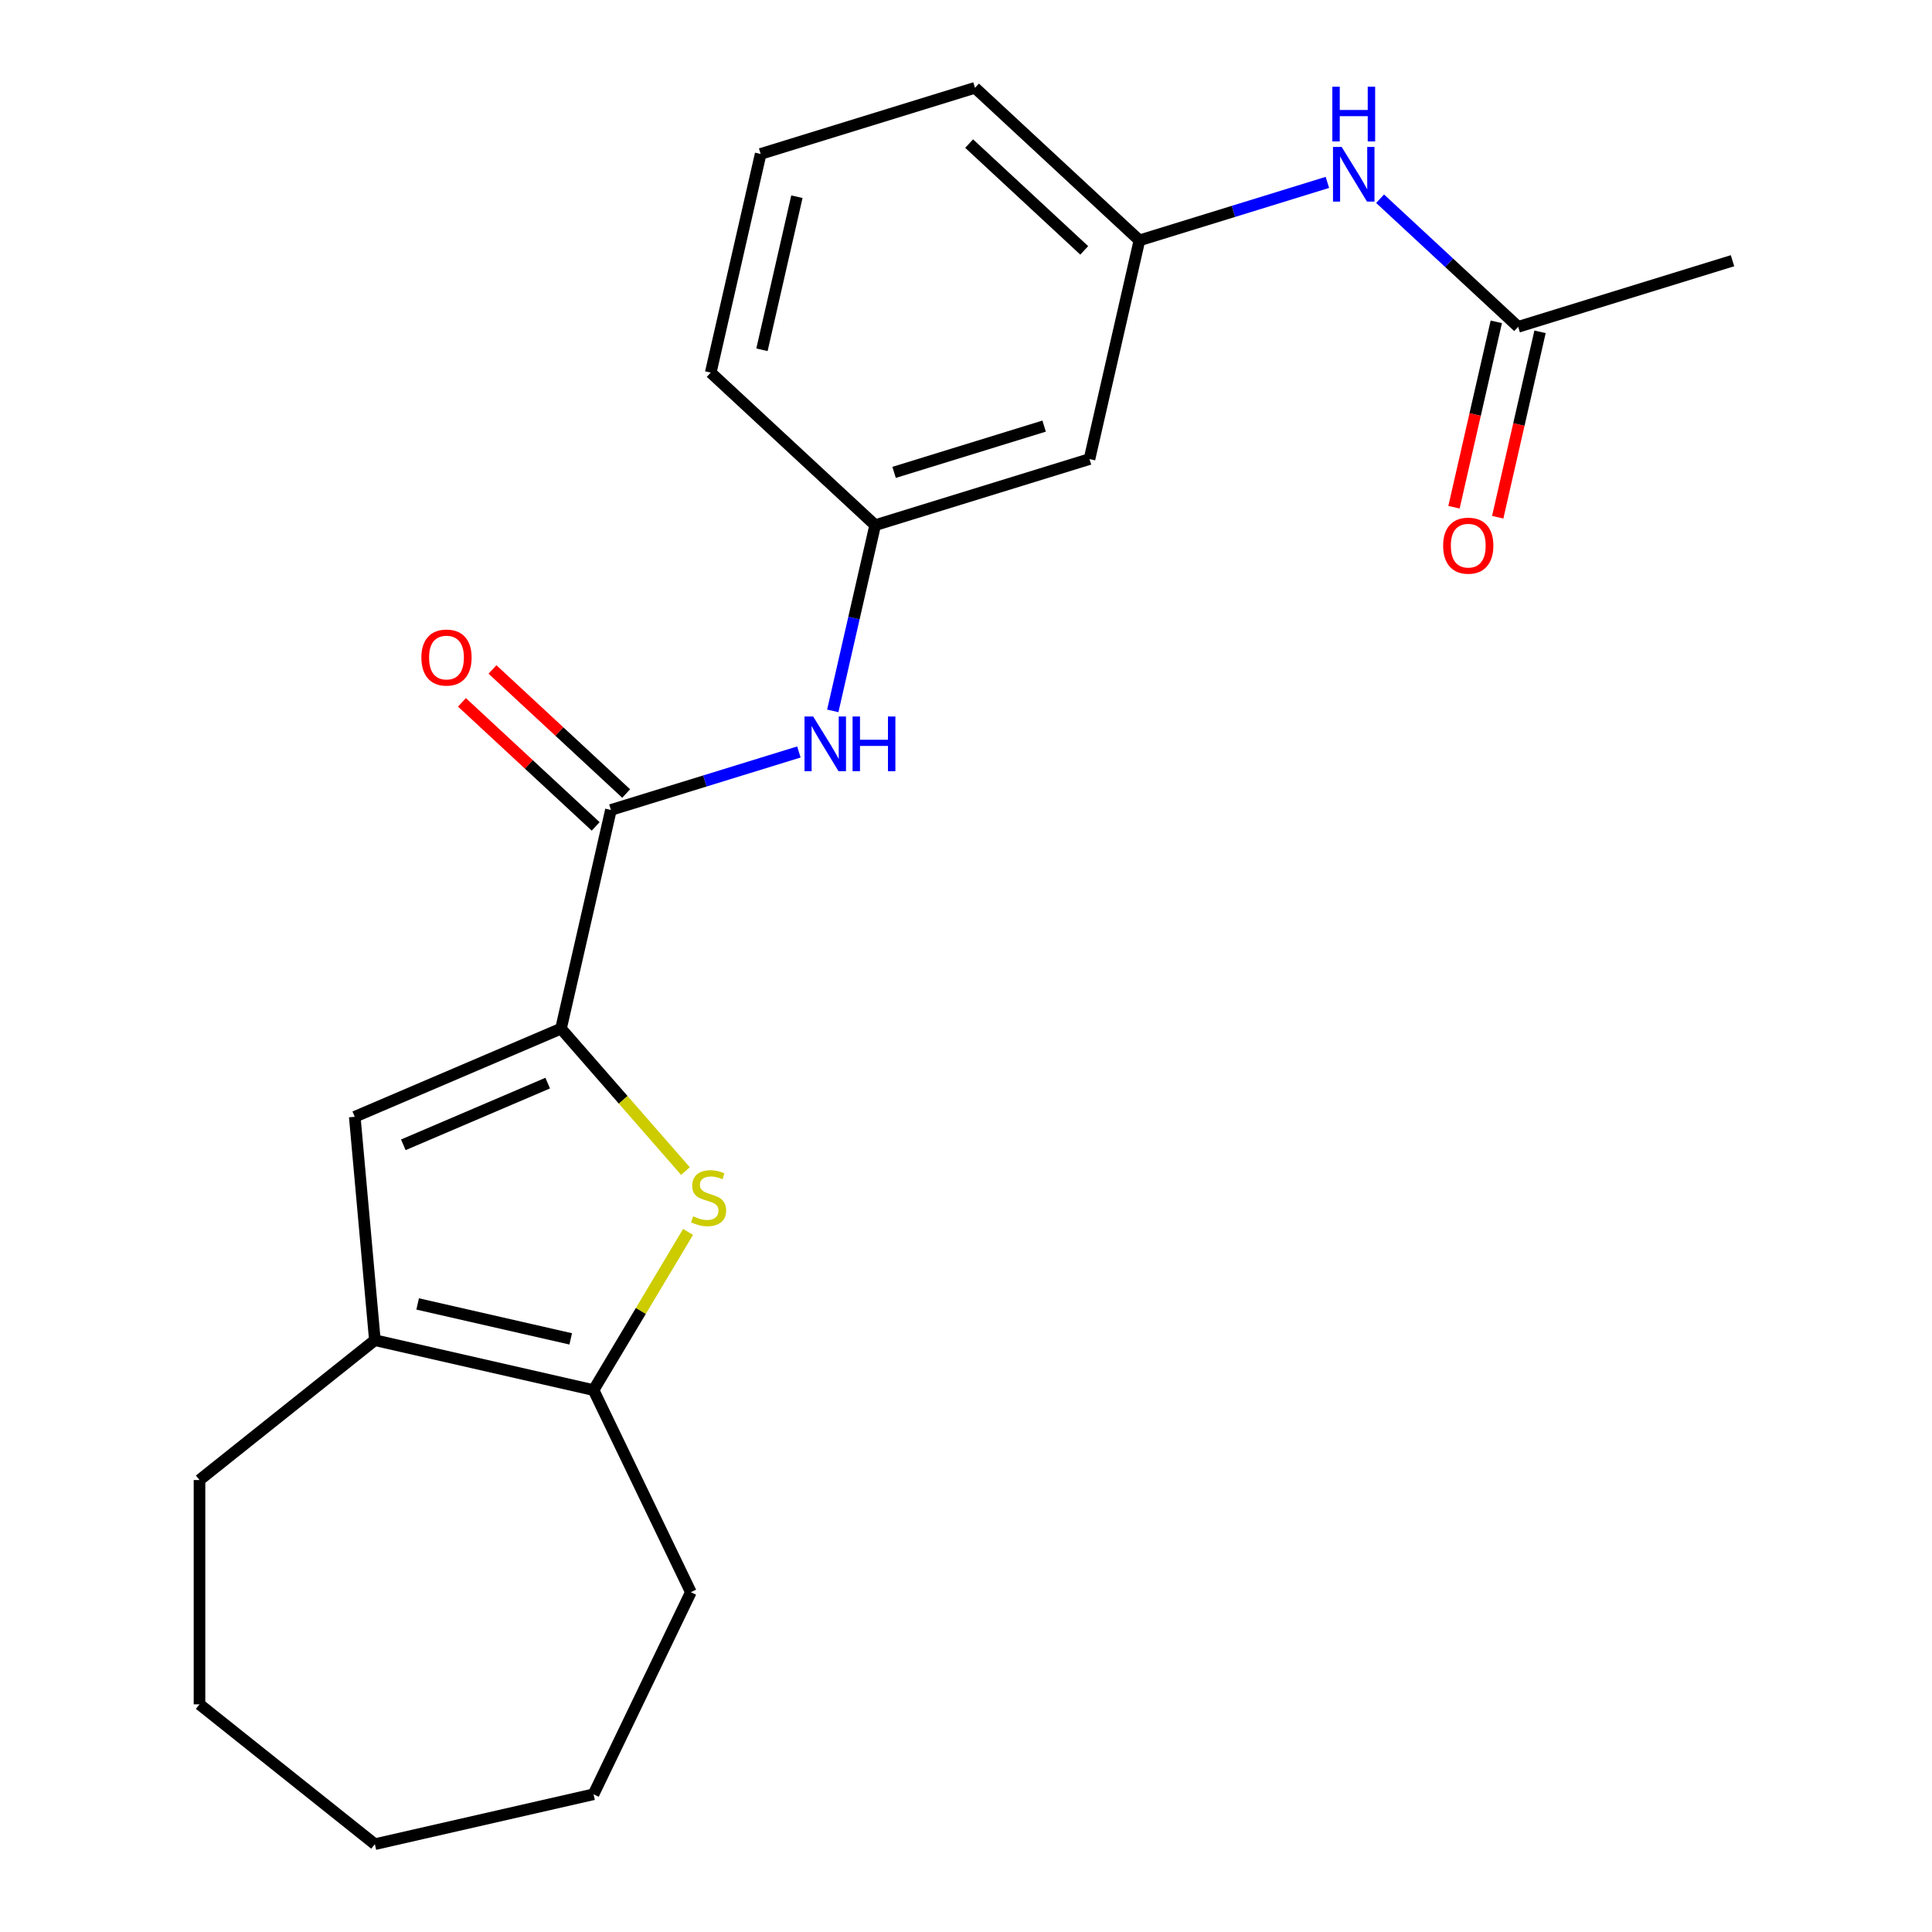 <?xml version='1.0' encoding='iso-8859-1'?>
<svg version='1.1' baseProfile='full'
              xmlns='http://www.w3.org/2000/svg'
                      xmlns:rdkit='http://www.rdkit.org/xml'
                      xmlns:xlink='http://www.w3.org/1999/xlink'
                  xml:space='preserve'
width='1000px' height='1000px' viewBox='0 0 1000 1000'>
<!-- END OF HEADER -->
<rect style='opacity:1.0;fill:#FFFFFF;stroke:none' width='1000' height='1000' x='0' y='0'> </rect>
<path class='bond-0' d='M 290.376,532.419 L 322.577,569.277' style='fill:none;fill-rule:evenodd;stroke:#000000;stroke-width:6px;stroke-linecap:butt;stroke-linejoin:miter;stroke-opacity:1' />
<path class='bond-0' d='M 322.577,569.277 L 354.778,606.134' style='fill:none;fill-rule:evenodd;stroke:#CCCC00;stroke-width:6px;stroke-linecap:butt;stroke-linejoin:miter;stroke-opacity:1' />
<path class='bond-1' d='M 290.376,532.419 L 316.21,419.233' style='fill:none;fill-rule:evenodd;stroke:#000000;stroke-width:6px;stroke-linecap:butt;stroke-linejoin:miter;stroke-opacity:1' />
<path class='bond-2' d='M 290.376,532.419 L 183.622,578.048' style='fill:none;fill-rule:evenodd;stroke:#000000;stroke-width:6px;stroke-linecap:butt;stroke-linejoin:miter;stroke-opacity:1' />
<path class='bond-2' d='M 283.489,560.615 L 208.761,592.555' style='fill:none;fill-rule:evenodd;stroke:#000000;stroke-width:6px;stroke-linecap:butt;stroke-linejoin:miter;stroke-opacity:1' />
<path class='bond-3' d='M 356.136,637.631 L 331.676,678.572' style='fill:none;fill-rule:evenodd;stroke:#CCCC00;stroke-width:6px;stroke-linecap:butt;stroke-linejoin:miter;stroke-opacity:1' />
<path class='bond-3' d='M 331.676,678.572 L 307.215,719.512' style='fill:none;fill-rule:evenodd;stroke:#000000;stroke-width:6px;stroke-linecap:butt;stroke-linejoin:miter;stroke-opacity:1' />
<path class='bond-5' d='M 316.21,419.233 L 364.858,404.227' style='fill:none;fill-rule:evenodd;stroke:#000000;stroke-width:6px;stroke-linecap:butt;stroke-linejoin:miter;stroke-opacity:1' />
<path class='bond-5' d='M 364.858,404.227 L 413.507,389.221' style='fill:none;fill-rule:evenodd;stroke:#0000FF;stroke-width:6px;stroke-linecap:butt;stroke-linejoin:miter;stroke-opacity:1' />
<path class='bond-9' d='M 324.107,410.723 L 289.505,378.617' style='fill:none;fill-rule:evenodd;stroke:#000000;stroke-width:6px;stroke-linecap:butt;stroke-linejoin:miter;stroke-opacity:1' />
<path class='bond-9' d='M 289.505,378.617 L 254.904,346.512' style='fill:none;fill-rule:evenodd;stroke:#FF0000;stroke-width:6px;stroke-linecap:butt;stroke-linejoin:miter;stroke-opacity:1' />
<path class='bond-9' d='M 308.314,427.744 L 273.712,395.638' style='fill:none;fill-rule:evenodd;stroke:#000000;stroke-width:6px;stroke-linecap:butt;stroke-linejoin:miter;stroke-opacity:1' />
<path class='bond-9' d='M 273.712,395.638 L 239.111,363.533' style='fill:none;fill-rule:evenodd;stroke:#FF0000;stroke-width:6px;stroke-linecap:butt;stroke-linejoin:miter;stroke-opacity:1' />
<path class='bond-4' d='M 183.622,578.048 L 194.029,693.678' style='fill:none;fill-rule:evenodd;stroke:#000000;stroke-width:6px;stroke-linecap:butt;stroke-linejoin:miter;stroke-opacity:1' />
<path class='bond-13' d='M 307.215,719.512 L 357.587,824.112' style='fill:none;fill-rule:evenodd;stroke:#000000;stroke-width:6px;stroke-linecap:butt;stroke-linejoin:miter;stroke-opacity:1' />
<path class='bond-22' d='M 307.215,719.512 L 194.029,693.678' style='fill:none;fill-rule:evenodd;stroke:#000000;stroke-width:6px;stroke-linecap:butt;stroke-linejoin:miter;stroke-opacity:1' />
<path class='bond-22' d='M 295.404,693 L 216.173,674.916' style='fill:none;fill-rule:evenodd;stroke:#000000;stroke-width:6px;stroke-linecap:butt;stroke-linejoin:miter;stroke-opacity:1' />
<path class='bond-14' d='M 194.029,693.678 L 103.26,766.063' style='fill:none;fill-rule:evenodd;stroke:#000000;stroke-width:6px;stroke-linecap:butt;stroke-linejoin:miter;stroke-opacity:1' />
<path class='bond-8' d='M 431.044,367.951 L 442.013,319.889' style='fill:none;fill-rule:evenodd;stroke:#0000FF;stroke-width:6px;stroke-linecap:butt;stroke-linejoin:miter;stroke-opacity:1' />
<path class='bond-8' d='M 442.013,319.889 L 452.983,271.827' style='fill:none;fill-rule:evenodd;stroke:#000000;stroke-width:6px;stroke-linecap:butt;stroke-linejoin:miter;stroke-opacity:1' />
<path class='bond-6' d='M 785.801,169.166 L 750.069,136.013' style='fill:none;fill-rule:evenodd;stroke:#000000;stroke-width:6px;stroke-linecap:butt;stroke-linejoin:miter;stroke-opacity:1' />
<path class='bond-6' d='M 750.069,136.013 L 714.338,102.859' style='fill:none;fill-rule:evenodd;stroke:#0000FF;stroke-width:6px;stroke-linecap:butt;stroke-linejoin:miter;stroke-opacity:1' />
<path class='bond-12' d='M 774.482,166.583 L 763.53,214.565' style='fill:none;fill-rule:evenodd;stroke:#000000;stroke-width:6px;stroke-linecap:butt;stroke-linejoin:miter;stroke-opacity:1' />
<path class='bond-12' d='M 763.53,214.565 L 752.579,262.547' style='fill:none;fill-rule:evenodd;stroke:#FF0000;stroke-width:6px;stroke-linecap:butt;stroke-linejoin:miter;stroke-opacity:1' />
<path class='bond-12' d='M 797.119,171.75 L 786.168,219.732' style='fill:none;fill-rule:evenodd;stroke:#000000;stroke-width:6px;stroke-linecap:butt;stroke-linejoin:miter;stroke-opacity:1' />
<path class='bond-12' d='M 786.168,219.732 L 775.216,267.713' style='fill:none;fill-rule:evenodd;stroke:#FF0000;stroke-width:6px;stroke-linecap:butt;stroke-linejoin:miter;stroke-opacity:1' />
<path class='bond-16' d='M 785.801,169.166 L 896.74,134.946' style='fill:none;fill-rule:evenodd;stroke:#000000;stroke-width:6px;stroke-linecap:butt;stroke-linejoin:miter;stroke-opacity:1' />
<path class='bond-7' d='M 687.053,94.409 L 638.405,109.415' style='fill:none;fill-rule:evenodd;stroke:#0000FF;stroke-width:6px;stroke-linecap:butt;stroke-linejoin:miter;stroke-opacity:1' />
<path class='bond-7' d='M 638.405,109.415 L 589.756,124.421' style='fill:none;fill-rule:evenodd;stroke:#000000;stroke-width:6px;stroke-linecap:butt;stroke-linejoin:miter;stroke-opacity:1' />
<path class='bond-10' d='M 452.983,271.827 L 563.922,237.607' style='fill:none;fill-rule:evenodd;stroke:#000000;stroke-width:6px;stroke-linecap:butt;stroke-linejoin:miter;stroke-opacity:1' />
<path class='bond-10' d='M 462.78,244.506 L 540.437,220.552' style='fill:none;fill-rule:evenodd;stroke:#000000;stroke-width:6px;stroke-linecap:butt;stroke-linejoin:miter;stroke-opacity:1' />
<path class='bond-17' d='M 452.983,271.827 L 367.878,192.861' style='fill:none;fill-rule:evenodd;stroke:#000000;stroke-width:6px;stroke-linecap:butt;stroke-linejoin:miter;stroke-opacity:1' />
<path class='bond-11' d='M 563.922,237.607 L 589.756,124.421' style='fill:none;fill-rule:evenodd;stroke:#000000;stroke-width:6px;stroke-linecap:butt;stroke-linejoin:miter;stroke-opacity:1' />
<path class='bond-24' d='M 589.756,124.421 L 504.651,45.455' style='fill:none;fill-rule:evenodd;stroke:#000000;stroke-width:6px;stroke-linecap:butt;stroke-linejoin:miter;stroke-opacity:1' />
<path class='bond-24' d='M 561.197,129.597 L 501.624,74.32' style='fill:none;fill-rule:evenodd;stroke:#000000;stroke-width:6px;stroke-linecap:butt;stroke-linejoin:miter;stroke-opacity:1' />
<path class='bond-19' d='M 357.587,824.112 L 307.215,928.711' style='fill:none;fill-rule:evenodd;stroke:#000000;stroke-width:6px;stroke-linecap:butt;stroke-linejoin:miter;stroke-opacity:1' />
<path class='bond-20' d='M 103.26,766.063 L 103.26,882.16' style='fill:none;fill-rule:evenodd;stroke:#000000;stroke-width:6px;stroke-linecap:butt;stroke-linejoin:miter;stroke-opacity:1' />
<path class='bond-15' d='M 393.712,79.675 L 367.878,192.861' style='fill:none;fill-rule:evenodd;stroke:#000000;stroke-width:6px;stroke-linecap:butt;stroke-linejoin:miter;stroke-opacity:1' />
<path class='bond-15' d='M 412.474,101.819 L 394.39,181.05' style='fill:none;fill-rule:evenodd;stroke:#000000;stroke-width:6px;stroke-linecap:butt;stroke-linejoin:miter;stroke-opacity:1' />
<path class='bond-18' d='M 393.712,79.675 L 504.651,45.455' style='fill:none;fill-rule:evenodd;stroke:#000000;stroke-width:6px;stroke-linecap:butt;stroke-linejoin:miter;stroke-opacity:1' />
<path class='bond-23' d='M 307.215,928.711 L 194.029,954.545' style='fill:none;fill-rule:evenodd;stroke:#000000;stroke-width:6px;stroke-linecap:butt;stroke-linejoin:miter;stroke-opacity:1' />
<path class='bond-21' d='M 103.26,882.16 L 194.029,954.545' style='fill:none;fill-rule:evenodd;stroke:#000000;stroke-width:6px;stroke-linecap:butt;stroke-linejoin:miter;stroke-opacity:1' />
<path  class='atom-1' d='M 358.761 629.569
Q 359.081 629.689, 360.401 630.249
Q 361.721 630.809, 363.161 631.169
Q 364.641 631.489, 366.081 631.489
Q 368.761 631.489, 370.321 630.209
Q 371.881 628.889, 371.881 626.609
Q 371.881 625.049, 371.081 624.089
Q 370.321 623.129, 369.121 622.609
Q 367.921 622.089, 365.921 621.489
Q 363.401 620.729, 361.881 620.009
Q 360.401 619.289, 359.321 617.769
Q 358.281 616.249, 358.281 613.689
Q 358.281 610.129, 360.681 607.929
Q 363.121 605.729, 367.921 605.729
Q 371.201 605.729, 374.921 607.289
L 374.001 610.369
Q 370.601 608.969, 368.041 608.969
Q 365.281 608.969, 363.761 610.129
Q 362.241 611.249, 362.281 613.209
Q 362.281 614.729, 363.041 615.649
Q 363.841 616.569, 364.961 617.089
Q 366.121 617.609, 368.041 618.209
Q 370.601 619.009, 372.121 619.809
Q 373.641 620.609, 374.721 622.249
Q 375.841 623.849, 375.841 626.609
Q 375.841 630.529, 373.201 632.649
Q 370.601 634.729, 366.241 634.729
Q 363.721 634.729, 361.801 634.169
Q 359.921 633.649, 357.681 632.729
L 358.761 629.569
' fill='#CCCC00'/>
<path  class='atom-6' d='M 420.889 370.853
L 430.169 385.853
Q 431.089 387.333, 432.569 390.013
Q 434.049 392.693, 434.129 392.853
L 434.129 370.853
L 437.889 370.853
L 437.889 399.173
L 434.009 399.173
L 424.049 382.773
Q 422.889 380.853, 421.649 378.653
Q 420.449 376.453, 420.089 375.773
L 420.089 399.173
L 416.409 399.173
L 416.409 370.853
L 420.889 370.853
' fill='#0000FF'/>
<path  class='atom-6' d='M 441.289 370.853
L 445.129 370.853
L 445.129 382.893
L 459.609 382.893
L 459.609 370.853
L 463.449 370.853
L 463.449 399.173
L 459.609 399.173
L 459.609 386.093
L 445.129 386.093
L 445.129 399.173
L 441.289 399.173
L 441.289 370.853
' fill='#0000FF'/>
<path  class='atom-8' d='M 694.435 76.04
L 703.715 91.04
Q 704.635 92.52, 706.115 95.2
Q 707.595 97.88, 707.675 98.04
L 707.675 76.04
L 711.435 76.04
L 711.435 104.36
L 707.555 104.36
L 697.595 87.96
Q 696.435 86.04, 695.195 83.84
Q 693.995 81.64, 693.635 80.96
L 693.635 104.36
L 689.955 104.36
L 689.955 76.04
L 694.435 76.04
' fill='#0000FF'/>
<path  class='atom-8' d='M 689.615 44.888
L 693.455 44.888
L 693.455 56.928
L 707.935 56.928
L 707.935 44.888
L 711.775 44.888
L 711.775 73.208
L 707.935 73.208
L 707.935 60.128
L 693.455 60.128
L 693.455 73.208
L 689.615 73.208
L 689.615 44.888
' fill='#0000FF'/>
<path  class='atom-10' d='M 218.105 340.347
Q 218.105 333.547, 221.465 329.747
Q 224.825 325.947, 231.105 325.947
Q 237.385 325.947, 240.745 329.747
Q 244.105 333.547, 244.105 340.347
Q 244.105 347.227, 240.705 351.147
Q 237.305 355.027, 231.105 355.027
Q 224.865 355.027, 221.465 351.147
Q 218.105 347.267, 218.105 340.347
M 231.105 351.827
Q 235.425 351.827, 237.745 348.947
Q 240.105 346.027, 240.105 340.347
Q 240.105 334.787, 237.745 331.987
Q 235.425 329.147, 231.105 329.147
Q 226.785 329.147, 224.425 331.947
Q 222.105 334.747, 222.105 340.347
Q 222.105 346.067, 224.425 348.947
Q 226.785 351.827, 231.105 351.827
' fill='#FF0000'/>
<path  class='atom-13' d='M 746.967 282.432
Q 746.967 275.632, 750.327 271.832
Q 753.687 268.032, 759.967 268.032
Q 766.247 268.032, 769.607 271.832
Q 772.967 275.632, 772.967 282.432
Q 772.967 289.312, 769.567 293.232
Q 766.167 297.112, 759.967 297.112
Q 753.727 297.112, 750.327 293.232
Q 746.967 289.352, 746.967 282.432
M 759.967 293.912
Q 764.287 293.912, 766.607 291.032
Q 768.967 288.112, 768.967 282.432
Q 768.967 276.872, 766.607 274.072
Q 764.287 271.232, 759.967 271.232
Q 755.647 271.232, 753.287 274.032
Q 750.967 276.832, 750.967 282.432
Q 750.967 288.152, 753.287 291.032
Q 755.647 293.912, 759.967 293.912
' fill='#FF0000'/>
</svg>
